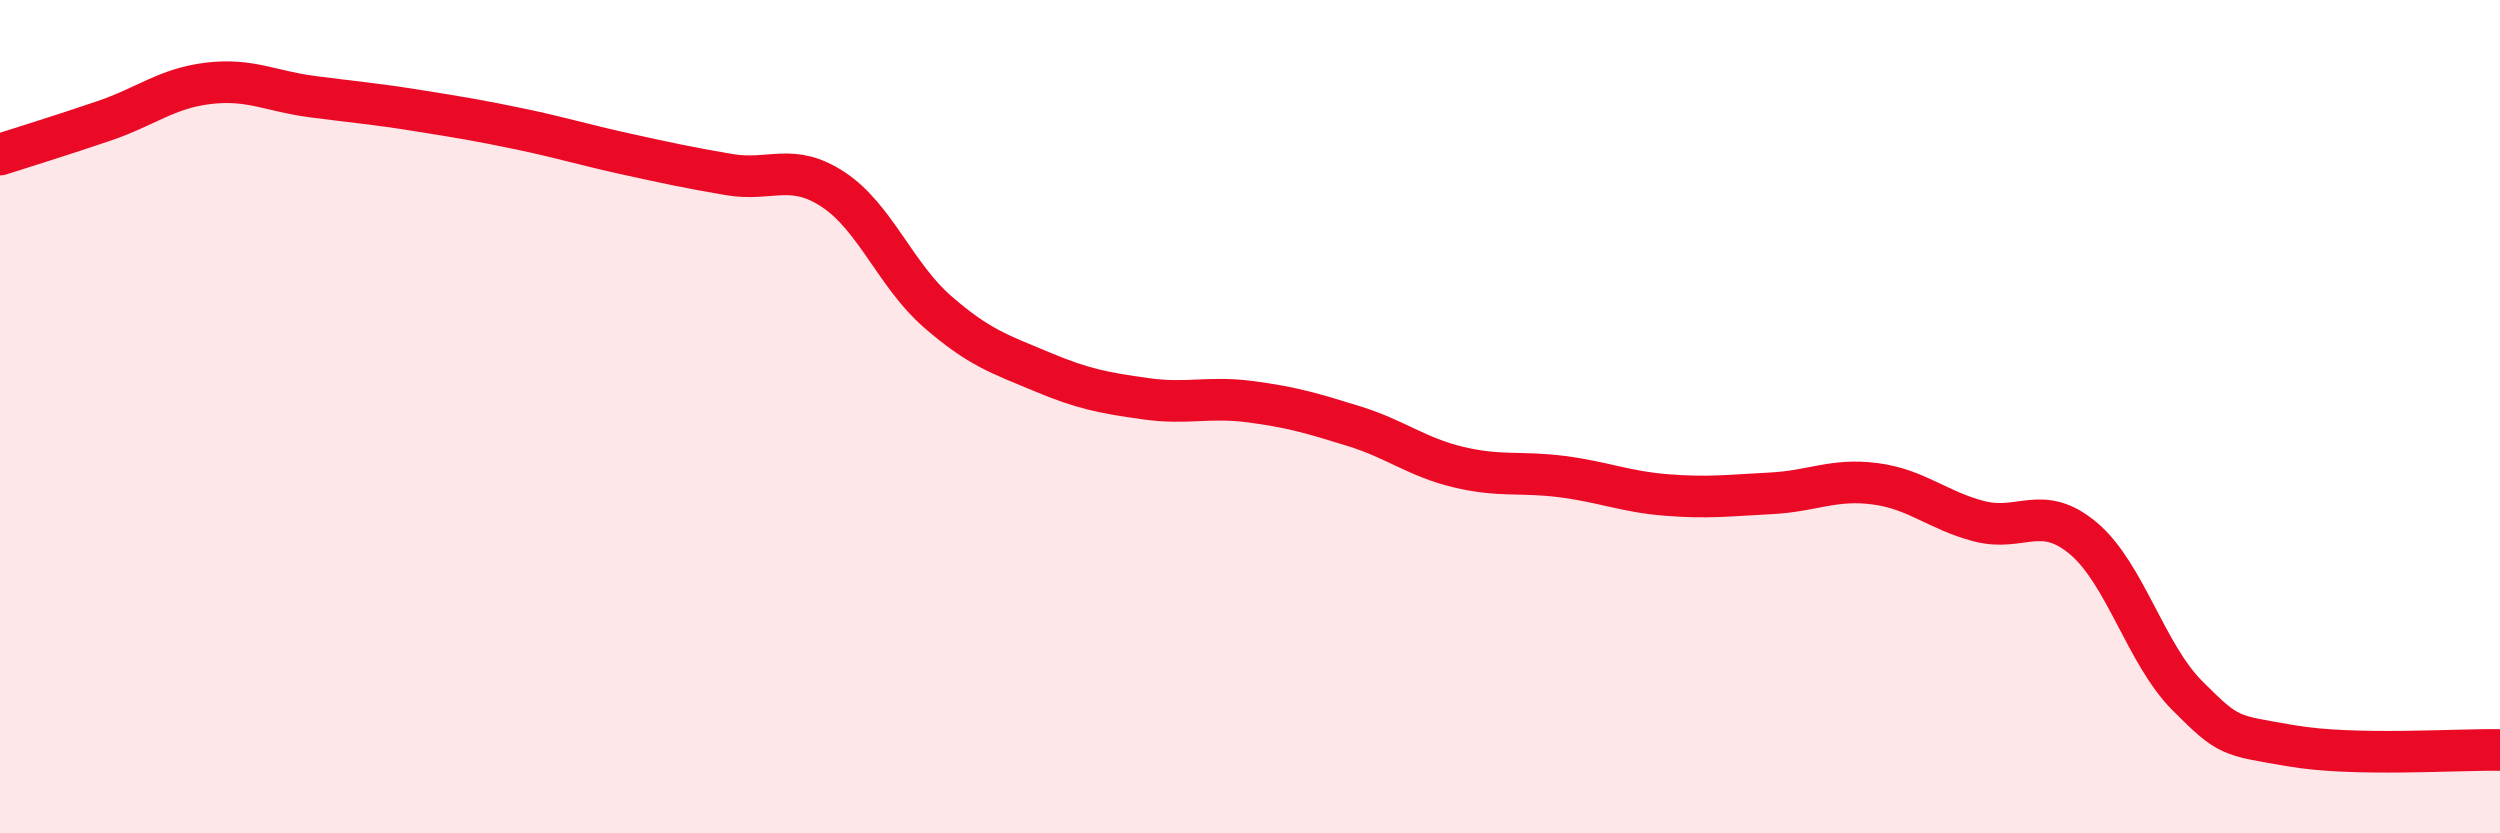 
    <svg width="60" height="20" viewBox="0 0 60 20" xmlns="http://www.w3.org/2000/svg">
      <path
        d="M 0,3.71 C 0.5,3.55 1.5,3.24 2.5,2.9 C 3.5,2.56 4,2.12 5,2 C 6,1.88 6.5,2.19 7.5,2.32 C 8.5,2.45 9,2.49 10,2.65 C 11,2.81 11.5,2.89 12.5,3.1 C 13.5,3.31 14,3.47 15,3.69 C 16,3.91 16.5,4.02 17.5,4.19 C 18.5,4.36 19,3.89 20,4.55 C 21,5.21 21.5,6.61 22.5,7.48 C 23.5,8.35 24,8.5 25,8.92 C 26,9.34 26.5,9.43 27.5,9.57 C 28.5,9.71 29,9.51 30,9.64 C 31,9.77 31.5,9.92 32.5,10.23 C 33.5,10.54 34,10.97 35,11.21 C 36,11.45 36.5,11.31 37.5,11.44 C 38.5,11.57 39,11.8 40,11.88 C 41,11.96 41.5,11.89 42.5,11.84 C 43.5,11.79 44,11.48 45,11.61 C 46,11.74 46.5,12.25 47.5,12.51 C 48.5,12.77 49,12.08 50,12.92 C 51,13.76 51.5,15.7 52.5,16.7 C 53.5,17.7 53.5,17.64 55,17.9 C 56.5,18.16 59,17.98 60,18L60 20L0 20Z"
        fill="#EB0A25"
        opacity="0.1"
        stroke-linecap="round"
        stroke-linejoin="round"
      />
      <path
        d="M 0,3.71 C 0.5,3.55 1.5,3.24 2.5,2.9 C 3.5,2.56 4,2.12 5,2 C 6,1.88 6.5,2.19 7.5,2.32 C 8.5,2.45 9,2.49 10,2.65 C 11,2.81 11.5,2.89 12.5,3.1 C 13.5,3.31 14,3.47 15,3.69 C 16,3.91 16.5,4.02 17.5,4.19 C 18.5,4.36 19,3.89 20,4.55 C 21,5.21 21.5,6.61 22.5,7.48 C 23.5,8.35 24,8.5 25,8.92 C 26,9.34 26.5,9.43 27.5,9.57 C 28.5,9.71 29,9.51 30,9.64 C 31,9.77 31.5,9.92 32.5,10.23 C 33.5,10.54 34,10.97 35,11.21 C 36,11.45 36.5,11.31 37.5,11.44 C 38.5,11.57 39,11.8 40,11.88 C 41,11.96 41.5,11.89 42.5,11.84 C 43.5,11.79 44,11.48 45,11.61 C 46,11.74 46.5,12.25 47.5,12.51 C 48.5,12.77 49,12.08 50,12.92 C 51,13.76 51.5,15.7 52.5,16.7 C 53.5,17.7 53.5,17.64 55,17.9 C 56.5,18.16 59,17.98 60,18"
        stroke="#EB0A25"
        stroke-width="1"
        fill="none"
        stroke-linecap="round"
        stroke-linejoin="round"
      />
    </svg>
  